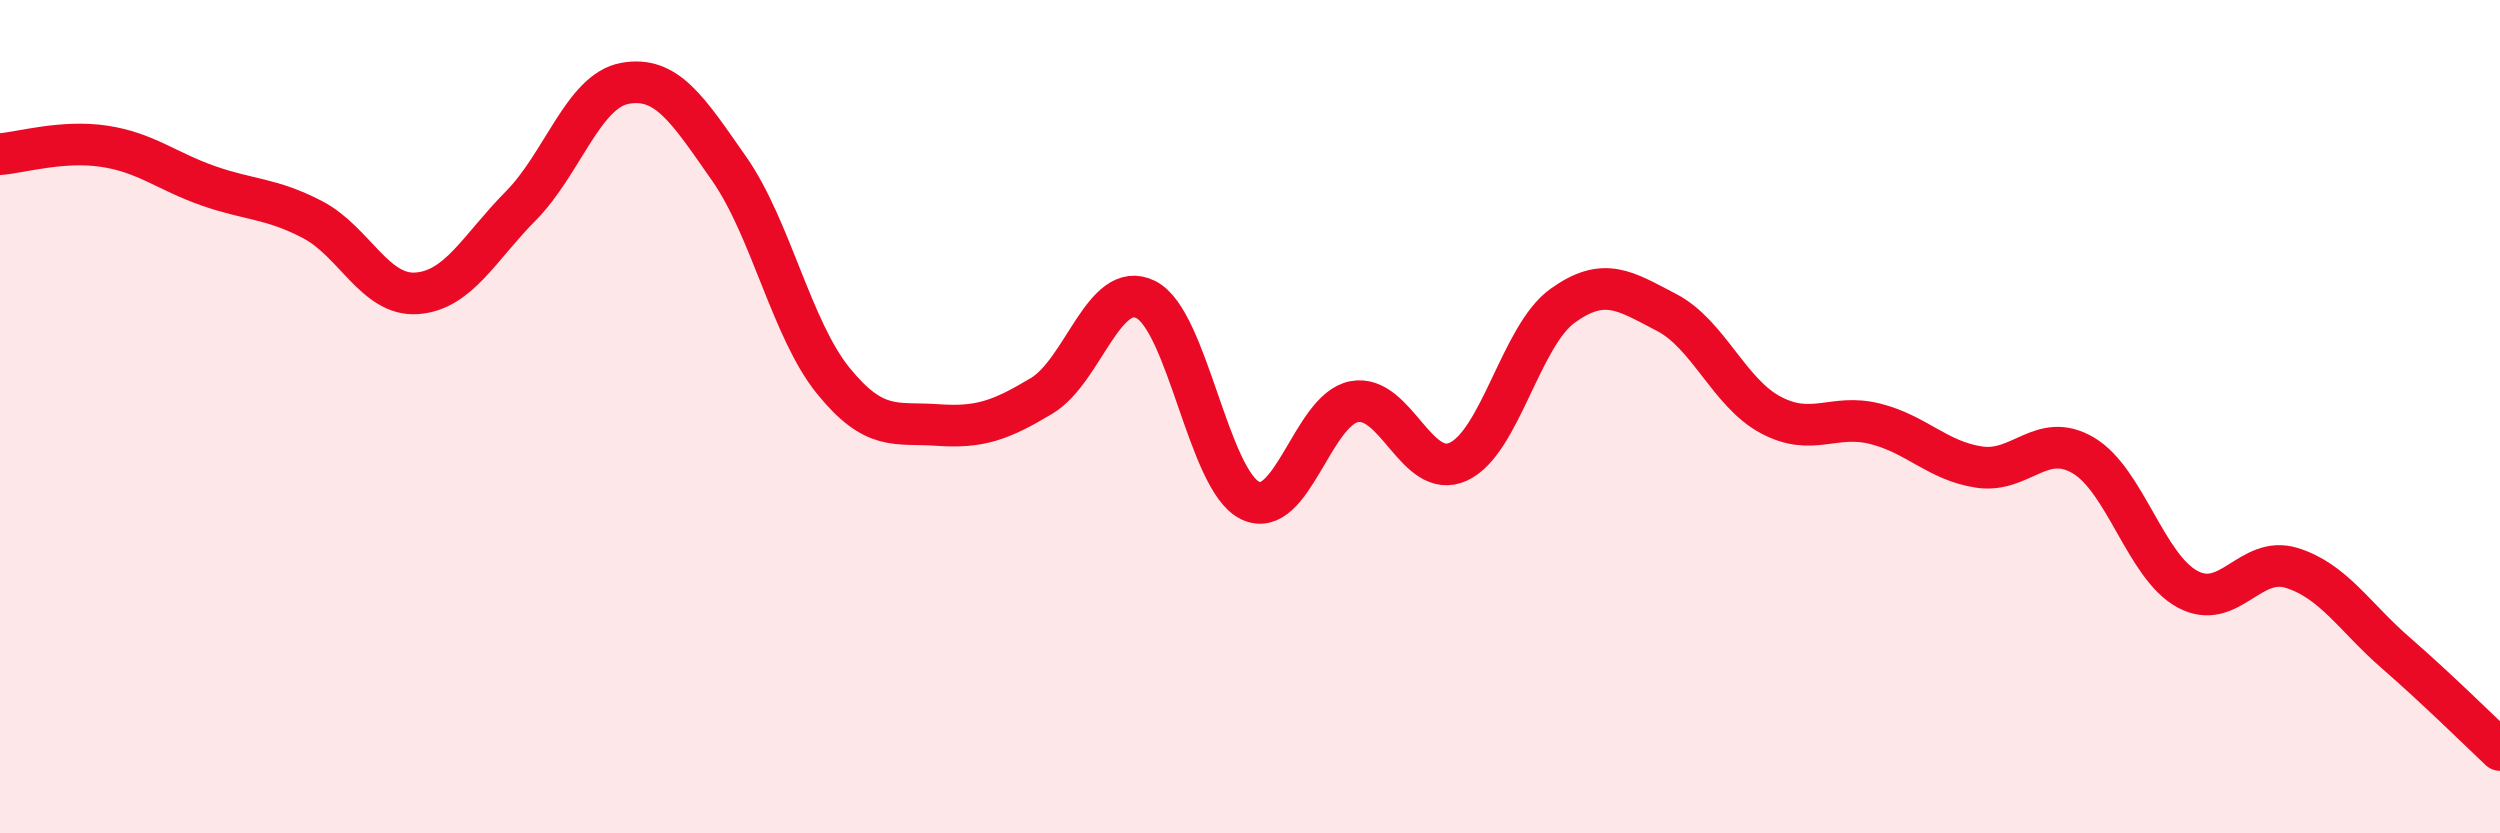 
    <svg width="60" height="20" viewBox="0 0 60 20" xmlns="http://www.w3.org/2000/svg">
      <path
        d="M 0,3.7 C 0.5,3.66 1.5,3.36 2.5,3.51 C 3.5,3.66 4,4.11 5,4.46 C 6,4.81 6.5,4.75 7.5,5.27 C 8.5,5.79 9,7.11 10,7.04 C 11,6.97 11.5,5.95 12.5,4.94 C 13.5,3.93 14,2.18 15,2 C 16,1.82 16.5,2.62 17.5,4.05 C 18.5,5.48 19,7.91 20,9.14 C 21,10.37 21.5,10.13 22.5,10.2 C 23.5,10.27 24,10.1 25,9.5 C 26,8.9 26.5,6.69 27.5,7.19 C 28.5,7.69 29,11.52 30,12.01 C 31,12.5 31.5,9.83 32.5,9.64 C 33.5,9.45 34,11.54 35,11.08 C 36,10.62 36.5,8.06 37.5,7.34 C 38.5,6.62 39,6.98 40,7.5 C 41,8.02 41.5,9.43 42.5,9.96 C 43.5,10.49 44,9.92 45,10.17 C 46,10.42 46.5,11.06 47.5,11.21 C 48.5,11.36 49,10.34 50,10.93 C 51,11.52 51.5,13.6 52.5,14.14 C 53.5,14.68 54,13.32 55,13.63 C 56,13.94 56.5,14.8 57.5,15.67 C 58.5,16.54 59.5,17.53 60,18L60 20L0 20Z"
        fill="#EB0A25"
        opacity="0.1"
        stroke-linecap="round"
        stroke-linejoin="round"
      />
      <path
        d="M 0,3.7 C 0.5,3.66 1.5,3.36 2.5,3.51 C 3.5,3.66 4,4.11 5,4.46 C 6,4.81 6.5,4.75 7.5,5.27 C 8.5,5.79 9,7.11 10,7.04 C 11,6.97 11.5,5.95 12.5,4.94 C 13.5,3.93 14,2.18 15,2 C 16,1.82 16.5,2.62 17.5,4.05 C 18.5,5.48 19,7.91 20,9.14 C 21,10.37 21.5,10.13 22.5,10.2 C 23.5,10.27 24,10.1 25,9.5 C 26,8.9 26.5,6.69 27.5,7.19 C 28.5,7.69 29,11.52 30,12.01 C 31,12.5 31.5,9.83 32.5,9.64 C 33.5,9.45 34,11.54 35,11.08 C 36,10.62 36.5,8.06 37.5,7.34 C 38.5,6.62 39,6.98 40,7.5 C 41,8.02 41.5,9.43 42.5,9.96 C 43.5,10.49 44,9.92 45,10.17 C 46,10.42 46.5,11.06 47.5,11.21 C 48.5,11.36 49,10.34 50,10.93 C 51,11.52 51.5,13.6 52.5,14.14 C 53.5,14.68 54,13.32 55,13.63 C 56,13.94 56.5,14.8 57.5,15.67 C 58.5,16.54 59.5,17.53 60,18"
        stroke="#EB0A25"
        stroke-width="1"
        fill="none"
        stroke-linecap="round"
        stroke-linejoin="round"
      />
    </svg>
  